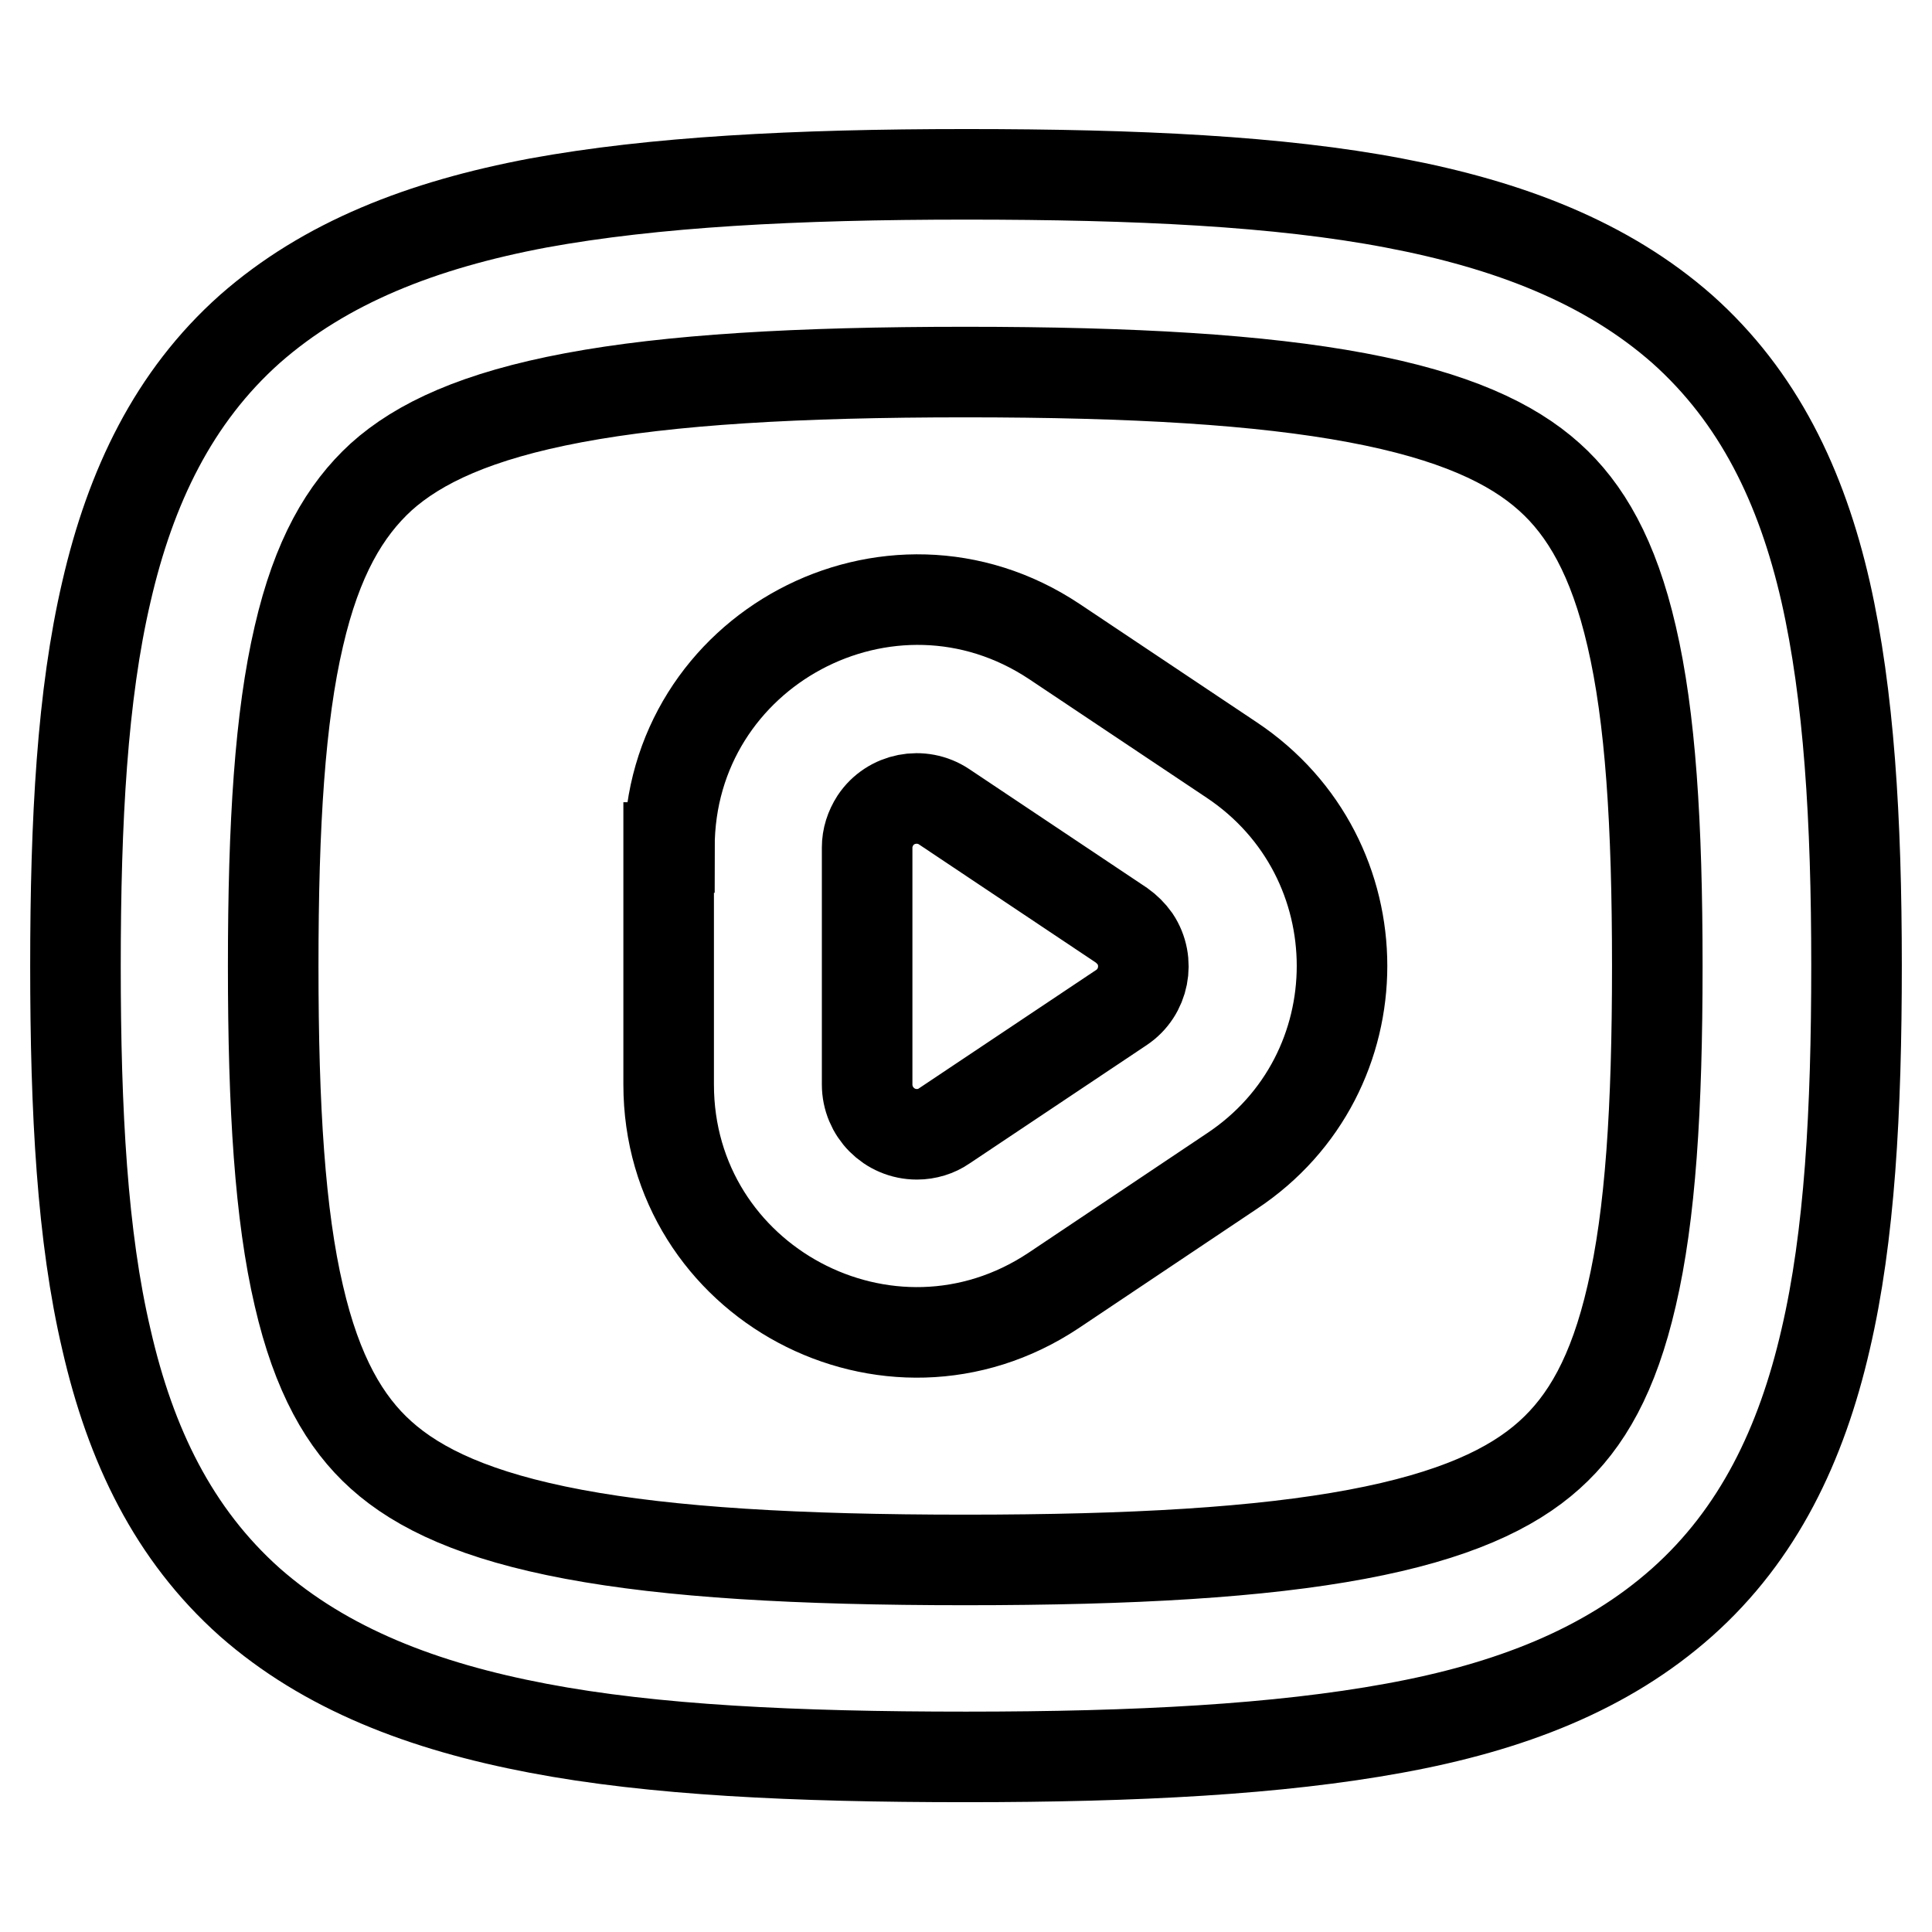 <?xml version="1.0" encoding="utf-8"?>
<!-- Svg Vector Icons : http://www.onlinewebfonts.com/icon -->
<!DOCTYPE svg PUBLIC "-//W3C//DTD SVG 1.1//EN" "http://www.w3.org/Graphics/SVG/1.1/DTD/svg11.dtd">
<svg version="1.1" xmlns="http://www.w3.org/2000/svg" xmlns:xlink="http://www.w3.org/1999/xlink" x="0px" y="0px" viewBox="0 0 256 256" enable-background="new 0 0 256 256" xml:space="preserve">
<g> <path stroke-width="12" fill-opacity="0" stroke="#000000"  d="M39.6,84.3c-2.5,10.7-3.4,24.8-3.4,43.7s0.9,33,3.4,43.7c2.4,10.4,6.1,16.8,10.9,21.1 c5,4.5,12.7,8.1,25.5,10.5c12.8,2.4,29.6,3.4,51.9,3.4c22.3,0,39.1-1,51.9-3.4c12.8-2.4,20.5-6,25.5-10.5 c4.9-4.4,8.5-10.7,10.9-21.1c2.5-10.7,3.4-24.8,3.4-43.7s-0.9-33-3.4-43.7c-2.4-10.4-6.1-16.8-10.9-21.1c-5-4.5-12.7-8.1-25.5-10.5 c-12.8-2.4-29.6-3.4-51.9-3.4c-22.3,0-39.1,1-51.9,3.4c-12.8,2.4-20.5,6-25.5,10.5C45.7,67.6,42,73.9,39.6,84.3L39.6,84.3z  M71.3,26.9c15.3-2.8,34-3.8,56.7-3.8c22.7,0,41.5,0.9,56.7,3.8c15.3,2.9,28.2,7.9,38.2,16.7c10.1,9,15.8,20.8,19,34.8 c3.1,13.7,4.1,30.2,4.1,49.5c0,19.3-0.9,35.9-4.1,49.6c-3.2,13.9-8.9,25.8-19,34.8c-10,8.9-22.8,13.9-38.2,16.7 c-15.3,2.8-34,3.8-56.7,3.8c-22.7,0-41.5-0.9-56.7-3.8c-15.3-2.9-28.2-7.9-38.2-16.7c-10.1-9-15.8-20.8-19-34.8 C10.9,163.9,10,147.3,10,128c0-19.3,0.9-35.9,4.1-49.6c3.2-13.9,8.9-25.8,19-34.8C43.1,34.8,55.9,29.8,71.3,26.9L71.3,26.9z  M125.1,106.9c-3-2-7.1-1.2-9.1,1.8c-0.7,1.1-1.1,2.3-1.1,3.6v31.4c0,3.6,2.9,6.6,6.6,6.6c1.3,0,2.6-0.4,3.6-1.1l23.5-15.7 c3-2,3.8-6.1,1.8-9.1c-0.5-0.7-1.1-1.3-1.8-1.8L125.1,106.9z M88.7,112.3c0-26.2,29.2-41.8,51-27.3l23.5,15.7 c19.5,13,19.5,41.6,0,54.5L139.6,171c-21.8,14.5-51-1.1-51-27.3V112.3z"/></g>
</svg>